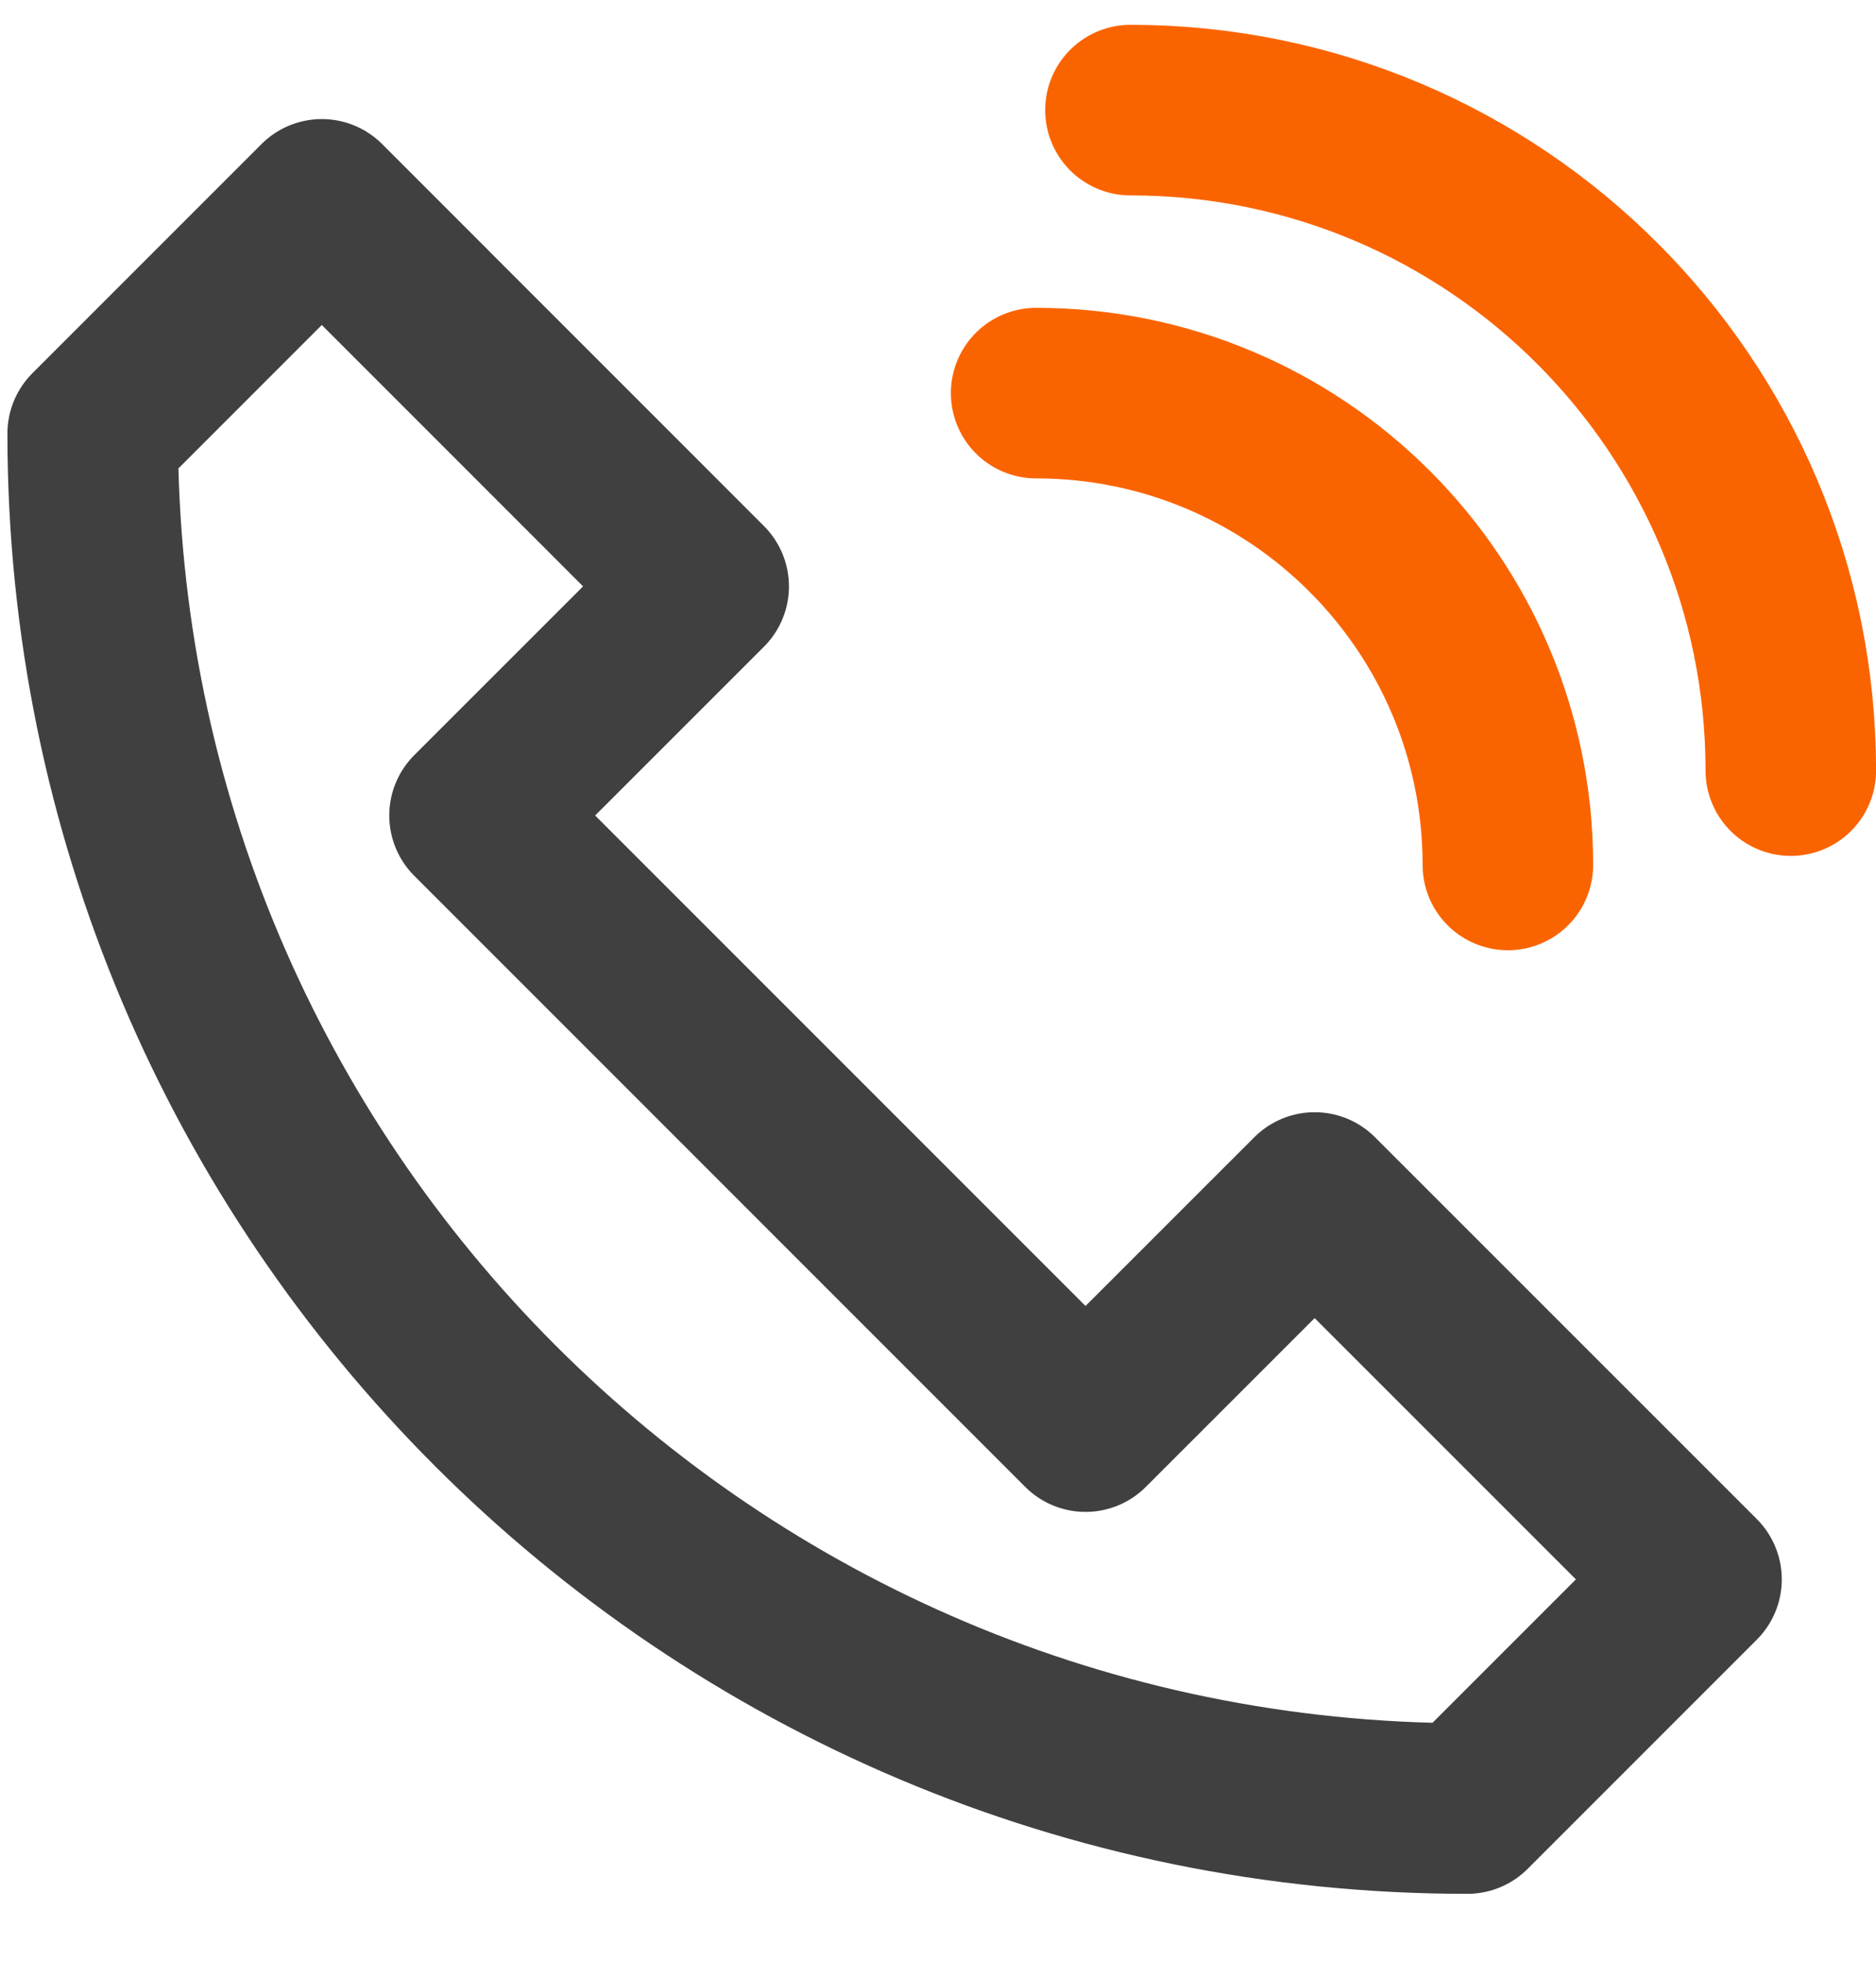 <svg width="22" height="23" viewBox="0 0 22 23" fill="none" xmlns="http://www.w3.org/2000/svg">
<path fill-rule="evenodd" clip-rule="evenodd" d="M15.417 14.04L12.73 16.726L5.565 9.561L8.252 6.875L3.774 2.396L1.087 5.083C1.087 13.987 8.305 21.204 17.208 21.204L19.895 18.517L15.417 14.04Z" stroke="#404040" stroke-width="2" stroke-linecap="round" stroke-linejoin="round"/>
<path d="M13.257 1.291C17.534 1.291 21.001 4.757 21.001 9.035" stroke="#FA6400" stroke-width="2" stroke-linecap="round" stroke-linejoin="round"/>
<path d="M12.151 4.609C15.206 4.609 17.683 7.086 17.683 10.141" stroke="#FA6400" stroke-width="2" stroke-linecap="round" stroke-linejoin="round"/>
</svg>

